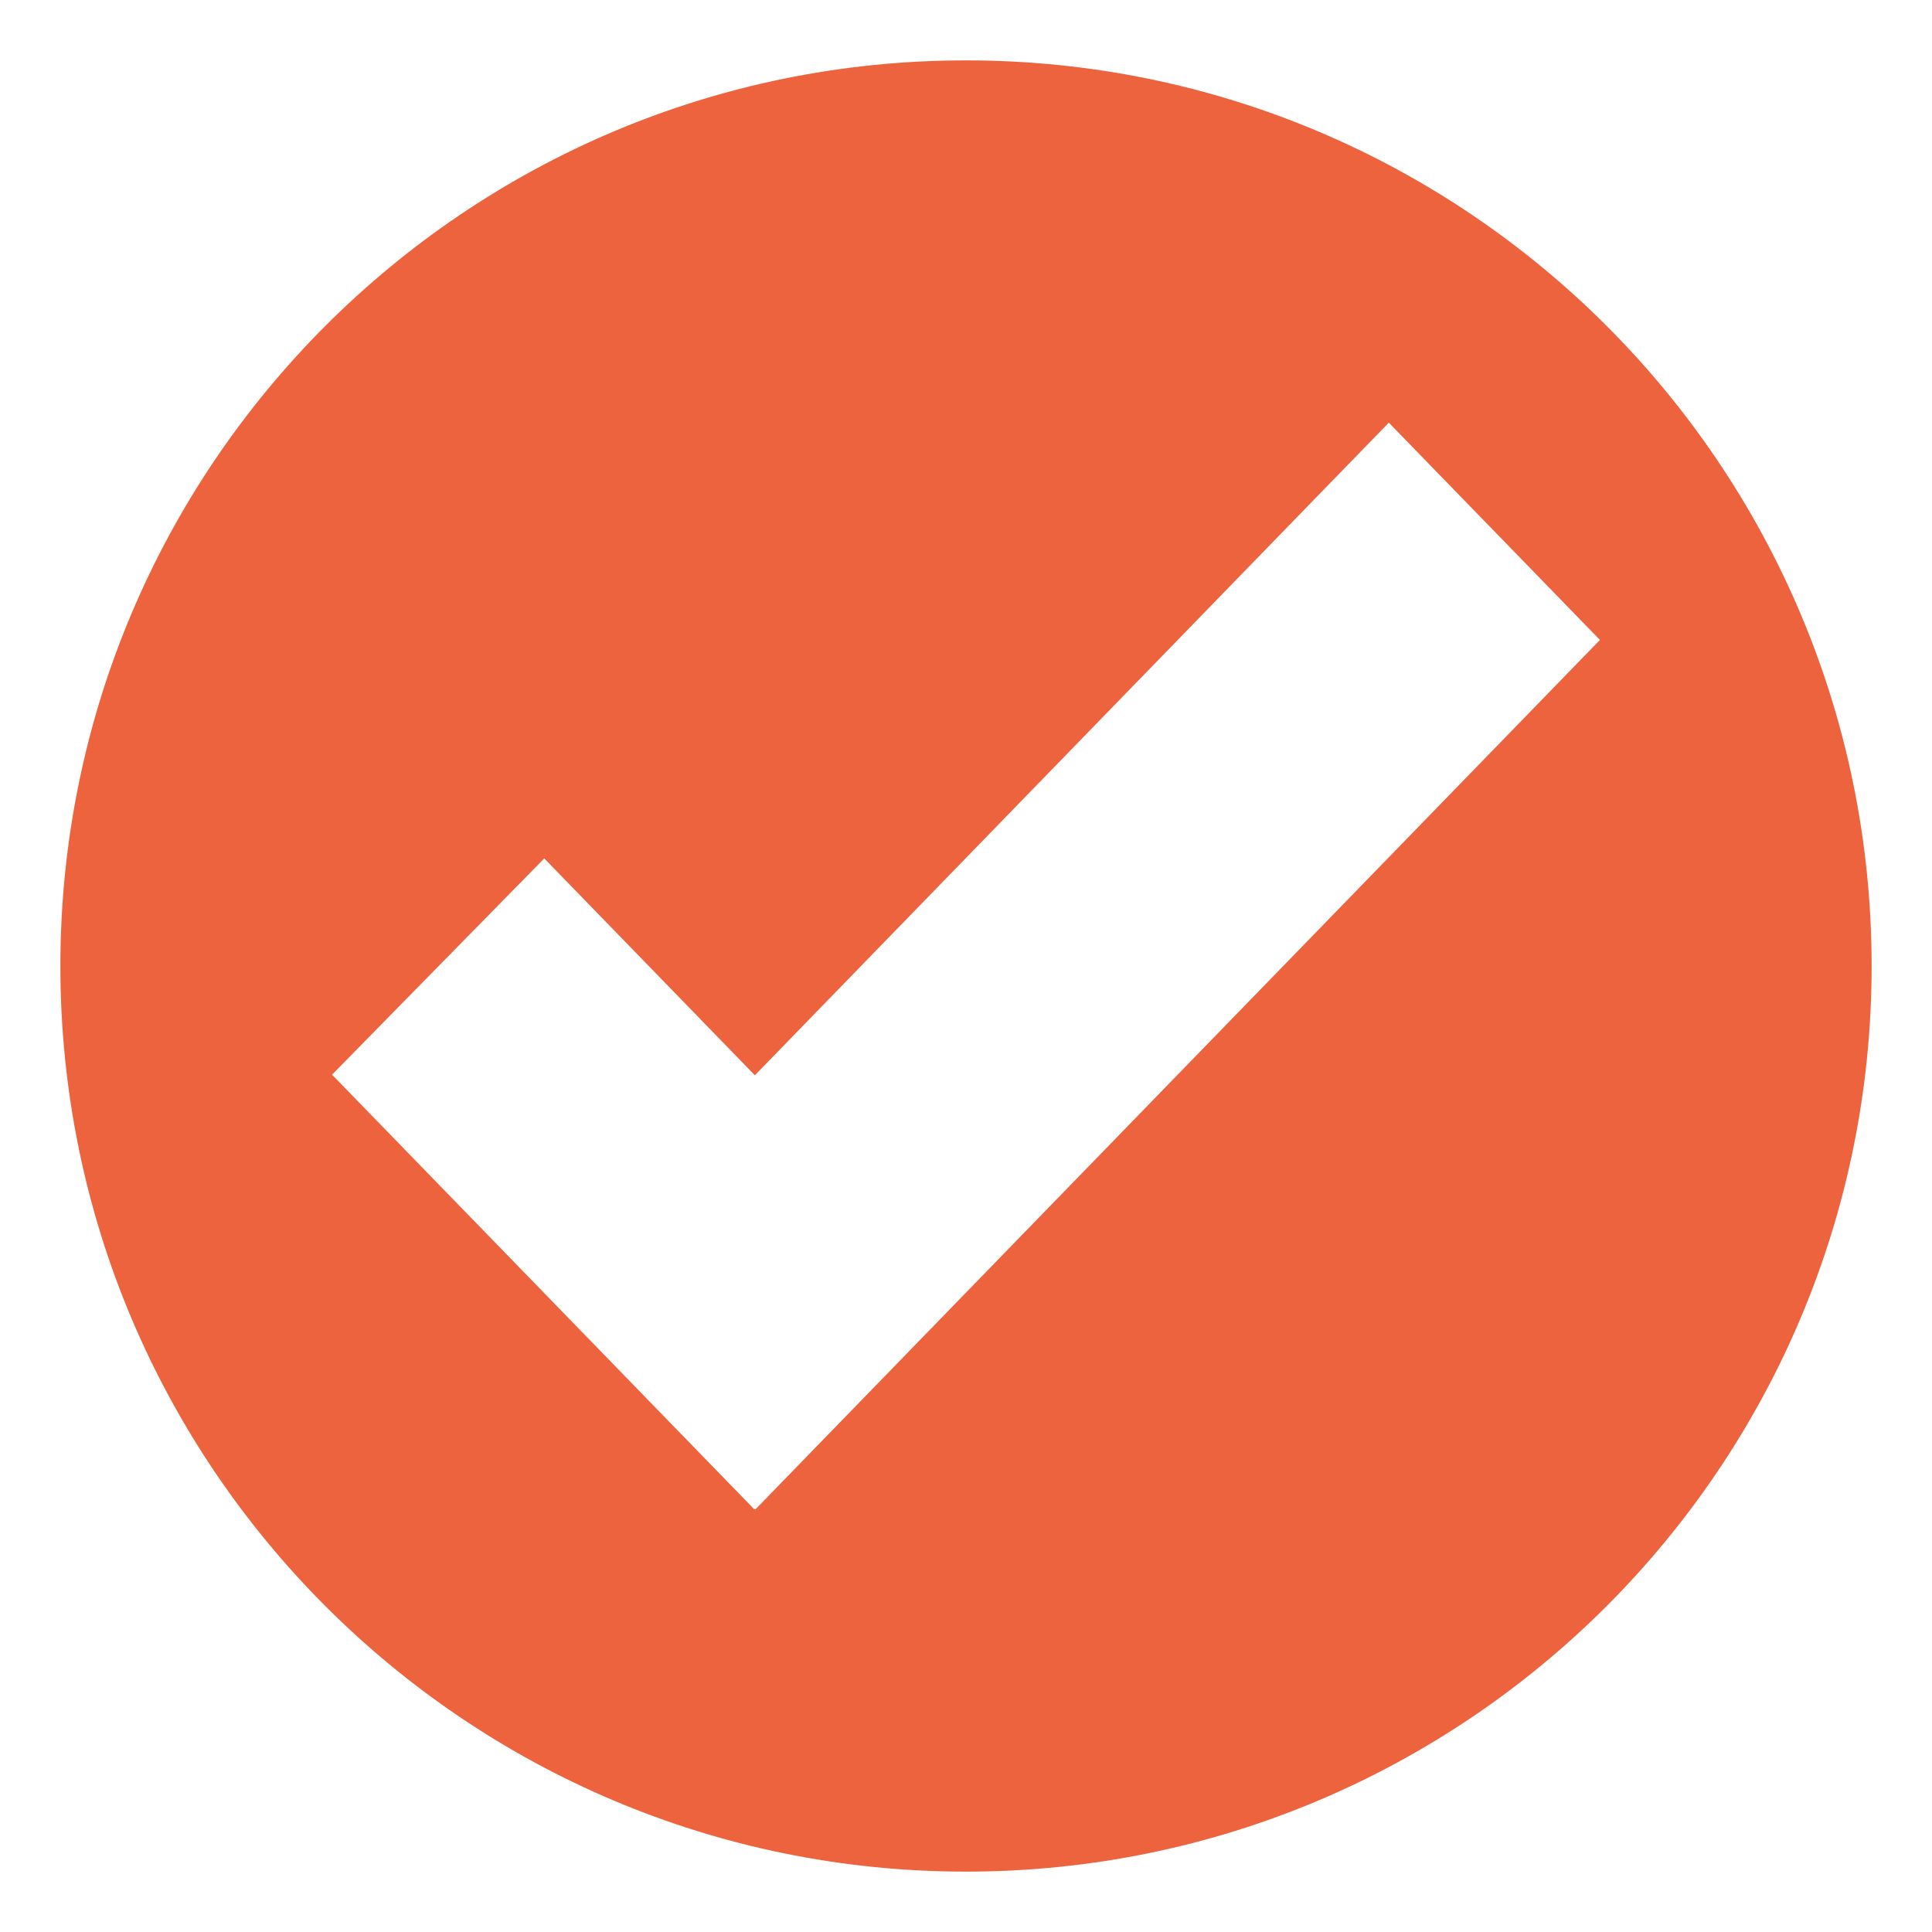 <svg
    xmlns="http://www.w3.org/2000/svg"
    viewBox="0 0 64 64"
    enableBackground="new 0 0 64 64"
>
    <path
        d="M32,2C15.431,2,2,15.432,2,32c0,16.568,13.432,30,30,30c16.568,0,30-13.432,30-30C62,15.432,48.568,2,32,2z M25.025,50  l-0.02-0.02L24.988,50L11,35.6l7.029-7.164l6.977,7.184l21-21.619L53,21.199L25.025,50z"
        fill="#ed633d"
    />
</svg>